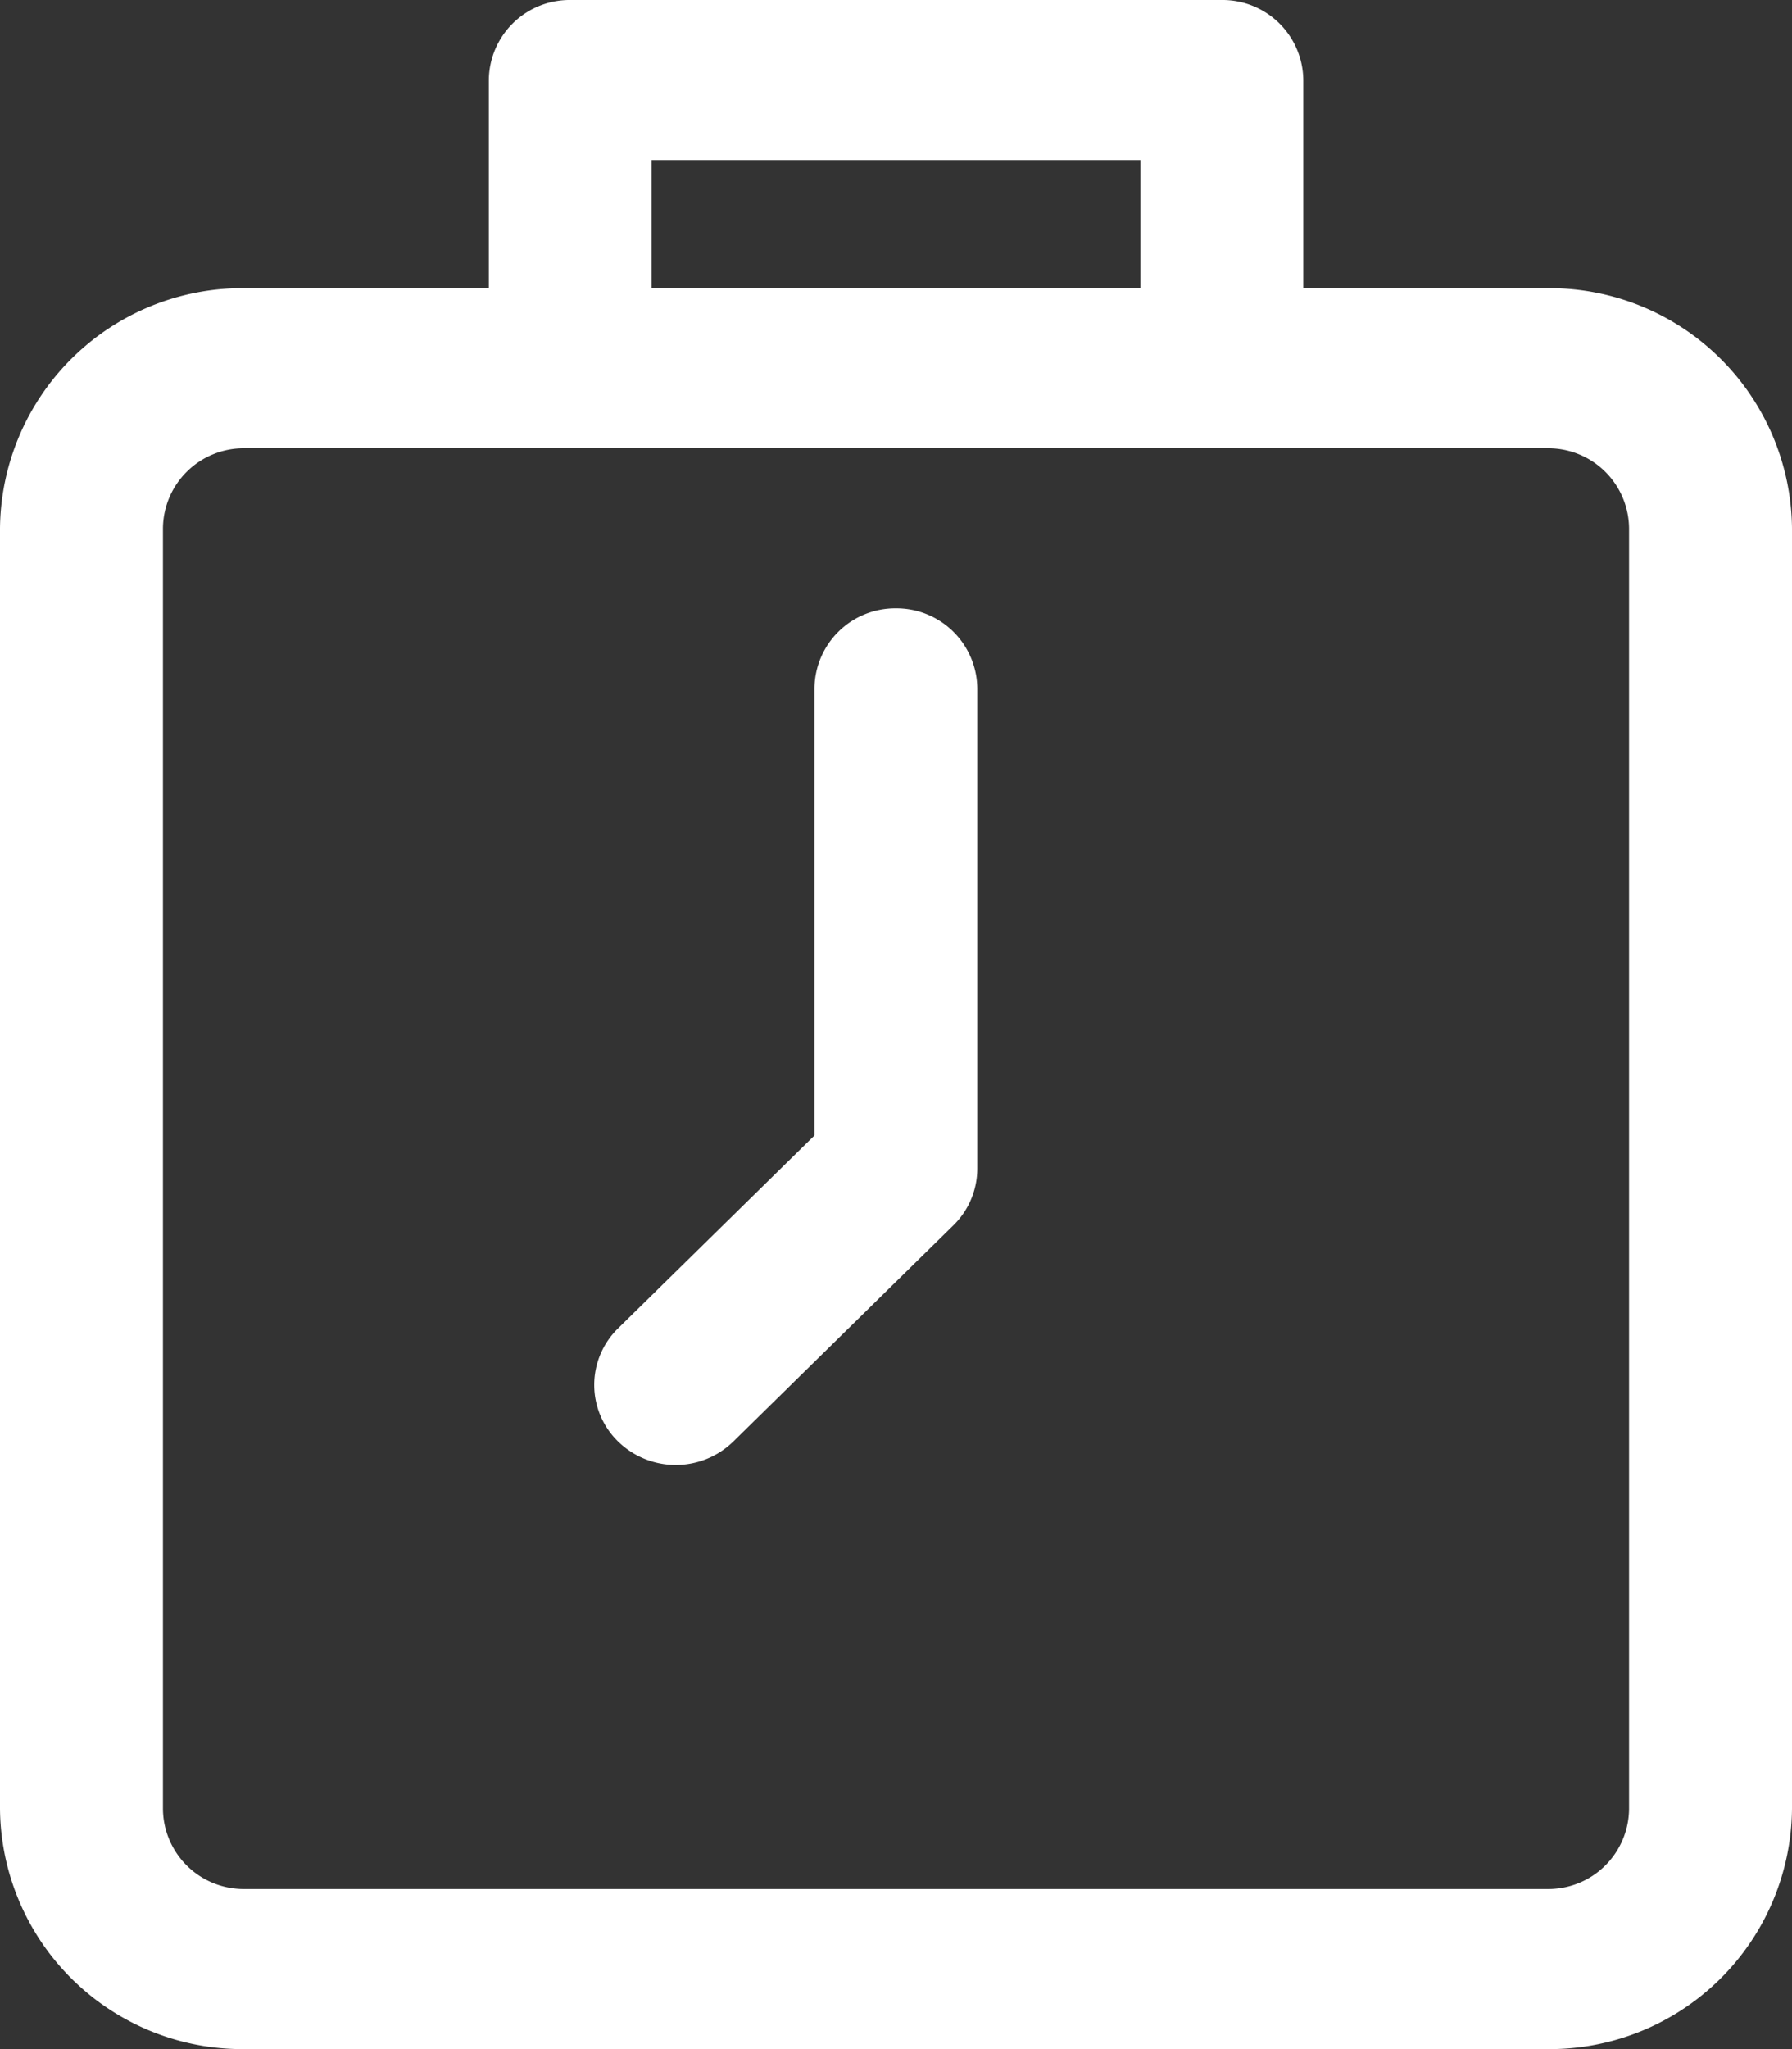 <svg xmlns="http://www.w3.org/2000/svg" width="14" height="16" viewBox="0 0 14 16">
  <rect x="0" y="0" width="14" height="16" fill="#333333" stroke="none"/>
  <g id="User_Contractual_white" transform="translate(-36)">
    <g id="Group_2499" data-name="Group 2499" transform="translate(36)">
      <g id="Group_2498" data-name="Group 2498">
        <path id="Path_14110" data-name="Path 14110" d="M48.091,2.25H46.182V.625A.631.631,0,0,0,45.545,0H40.455a.631.631,0,0,0-.636.625V2.25H37.909A1.894,1.894,0,0,0,36,4.125v10A1.894,1.894,0,0,0,37.909,16H48.091A1.894,1.894,0,0,0,50,14.125v-10A1.894,1.894,0,0,0,48.091,2.25Zm-7-1h3.818v1H41.091Zm7.636,12.875a.631.631,0,0,1-.636.625H37.909a.631.631,0,0,1-.636-.625v-10a.631.631,0,0,1,.636-.625H48.091a.631.631,0,0,1,.636.625Z" transform="translate(-36)" fill="#fff"/>
        <path id="Path_14111" data-name="Path 14111" d="M184.3,152a.631.631,0,0,0-.636.625v3.491l-1.534,1.506a.617.617,0,0,0,0,.884.645.645,0,0,0,.9,0l1.72-1.689a.62.62,0,0,0,.186-.442v-3.75A.631.631,0,0,0,184.3,152Z" transform="translate(-177.301 -147.25)" fill="#fff"/>
      </g>
    </g>
  </g>
</svg>
